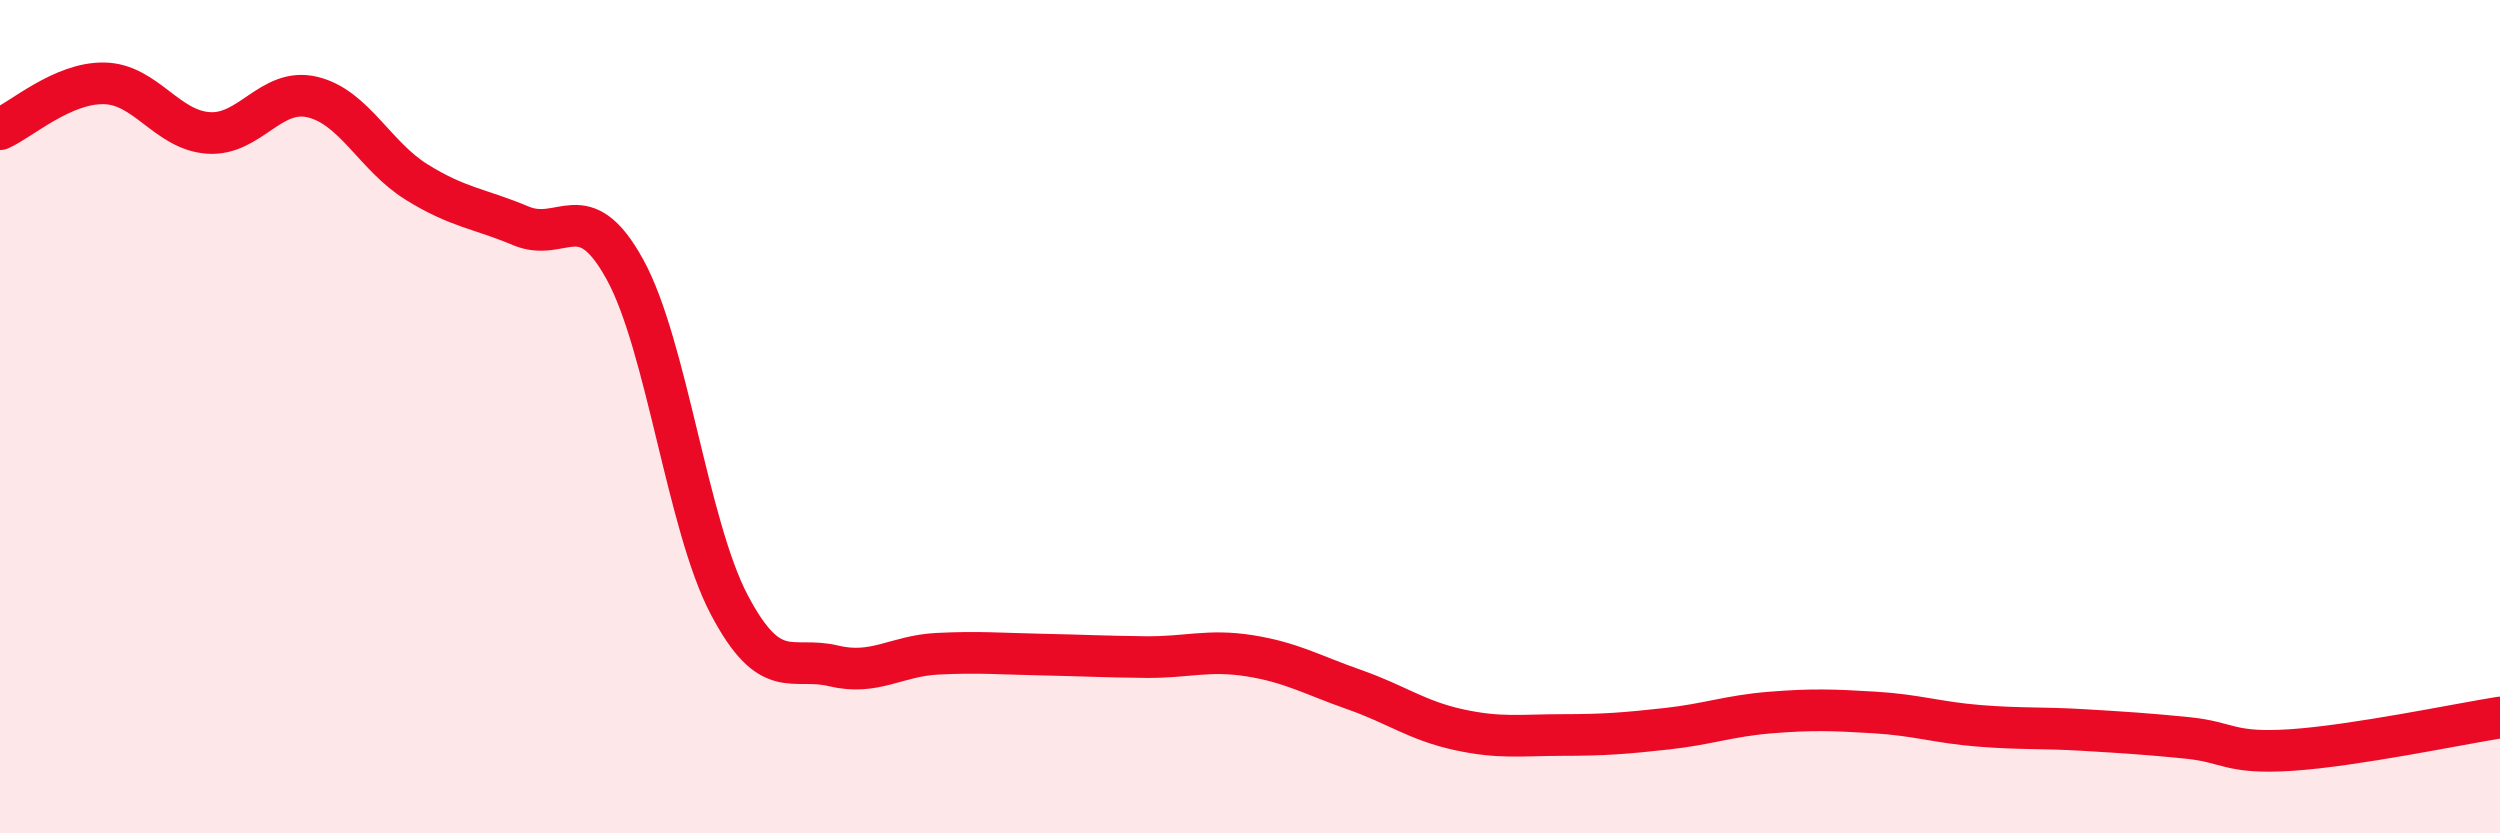 
    <svg width="60" height="20" viewBox="0 0 60 20" xmlns="http://www.w3.org/2000/svg">
      <path
        d="M 0,3.1 C 0.5,2.88 1.5,1.98 2.5,2 C 3.5,2.02 4,3.12 5,3.19 C 6,3.26 6.5,2.09 7.5,2.33 C 8.5,2.57 9,3.75 10,4.37 C 11,4.99 11.5,5 12.5,5.42 C 13.5,5.84 14,4.65 15,6.47 C 16,8.29 16.5,12.61 17.5,14.51 C 18.5,16.41 19,15.74 20,15.98 C 21,16.22 21.5,15.74 22.5,15.69 C 23.5,15.64 24,15.69 25,15.71 C 26,15.73 26.5,15.76 27.5,15.77 C 28.5,15.78 29,15.58 30,15.74 C 31,15.9 31.5,16.2 32.5,16.55 C 33.5,16.9 34,17.29 35,17.51 C 36,17.73 36.5,17.64 37.5,17.64 C 38.5,17.64 39,17.6 40,17.49 C 41,17.38 41.5,17.18 42.5,17.1 C 43.5,17.02 44,17.04 45,17.1 C 46,17.16 46.5,17.34 47.5,17.42 C 48.5,17.5 49,17.46 50,17.52 C 51,17.58 51.5,17.61 52.5,17.71 C 53.5,17.81 53.5,18.1 55,18 C 56.5,17.9 59,17.38 60,17.22L60 20L0 20Z"
        fill="#EB0A25"
        opacity="0.1"
        stroke-linecap="round"
        stroke-linejoin="round"
      />
      <path
        d="M 0,3.1 C 0.5,2.88 1.5,1.98 2.5,2 C 3.5,2.02 4,3.12 5,3.19 C 6,3.26 6.5,2.09 7.5,2.33 C 8.5,2.57 9,3.75 10,4.37 C 11,4.99 11.5,5 12.5,5.42 C 13.5,5.84 14,4.65 15,6.47 C 16,8.29 16.5,12.61 17.5,14.51 C 18.5,16.41 19,15.74 20,15.98 C 21,16.22 21.5,15.74 22.5,15.69 C 23.5,15.64 24,15.69 25,15.71 C 26,15.73 26.5,15.76 27.5,15.77 C 28.5,15.78 29,15.58 30,15.74 C 31,15.9 31.5,16.2 32.5,16.55 C 33.5,16.9 34,17.29 35,17.51 C 36,17.73 36.5,17.64 37.5,17.64 C 38.5,17.64 39,17.6 40,17.49 C 41,17.38 41.5,17.18 42.5,17.1 C 43.5,17.02 44,17.04 45,17.1 C 46,17.16 46.5,17.34 47.5,17.42 C 48.5,17.5 49,17.46 50,17.52 C 51,17.58 51.5,17.61 52.5,17.71 C 53.5,17.81 53.5,18.1 55,18 C 56.5,17.9 59,17.38 60,17.22"
        stroke="#EB0A25"
        stroke-width="1"
        fill="none"
        stroke-linecap="round"
        stroke-linejoin="round"
      />
    </svg>
  